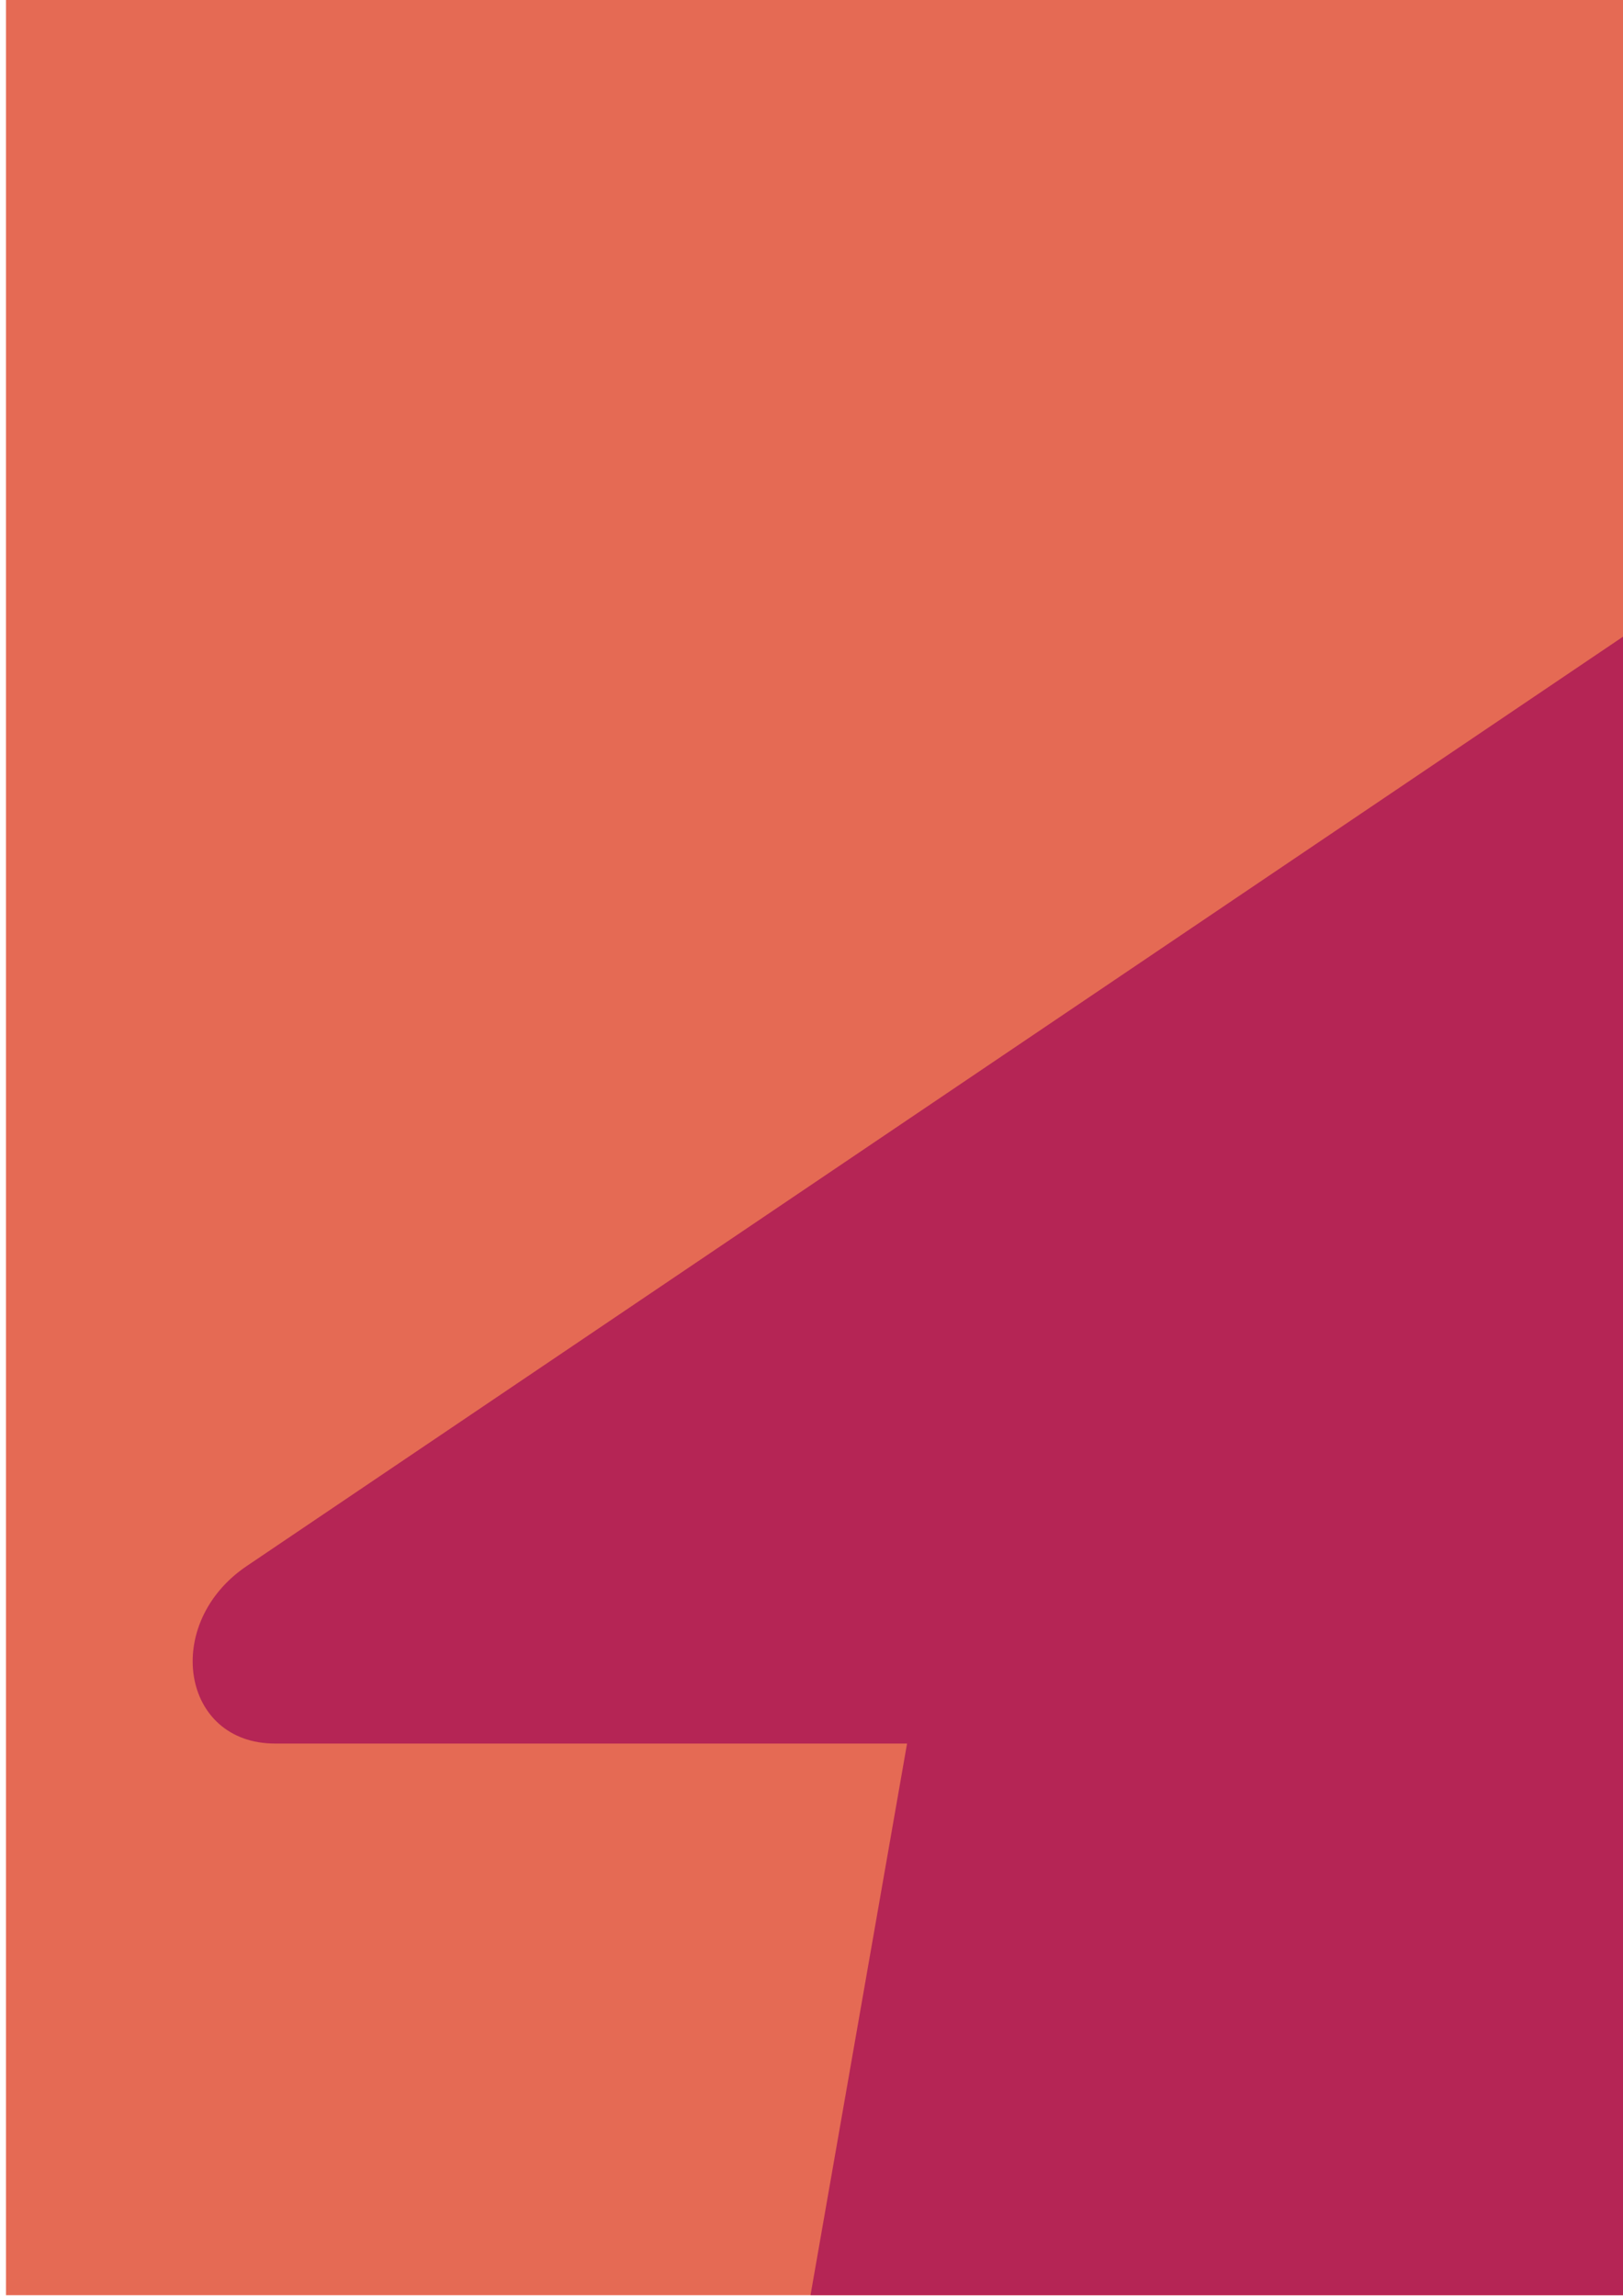 <?xml version="1.0" encoding="UTF-8"?> <svg xmlns="http://www.w3.org/2000/svg" xmlns:xlink="http://www.w3.org/1999/xlink" version="1.1" id="Layer_1" x="0px" y="0px" viewBox="0 0 595.3 841.9" style="enable-background:new 0 0 595.3 841.9;" xml:space="preserve"> <style type="text/css"> .st0{fill:#E56A54;} .st1{clip-path:url(#SVGID_2_);fill:#B52555;} </style> <g id="XMLID_593_"> <g> <rect id="XMLID_381_" x="2.2" y="0" class="st0" width="593.9" height="841.7"></rect> </g> <g> <defs> <rect id="SVGID_1_" x="2.2" y="0" width="593.9" height="841.7"></rect> </defs> <clipPath id="SVGID_2_"> <use xlink:href="#SVGID_1_" style="overflow:visible;"></use> </clipPath> <path id="XMLID_382_" class="st1" d="M1647,574.3L991.9-4.9c-11.1-9.9-28.9-9.9-43.5,0L90.5,574.3c-31.1,21-24.1,65.1,10.4,65.1 h231.8l-133.6,763.2c-3.5,20,9.8,36.3,29.6,36.3h269.7c27.6,0,410.3,0,437.9,0H1206c19.9,0,38.8-16.2,42.3-36.3L1382,639.5h231.8 C1648.3,639.5,1670.7,595.3,1647,574.3z"></path> </g> </g> </svg> 